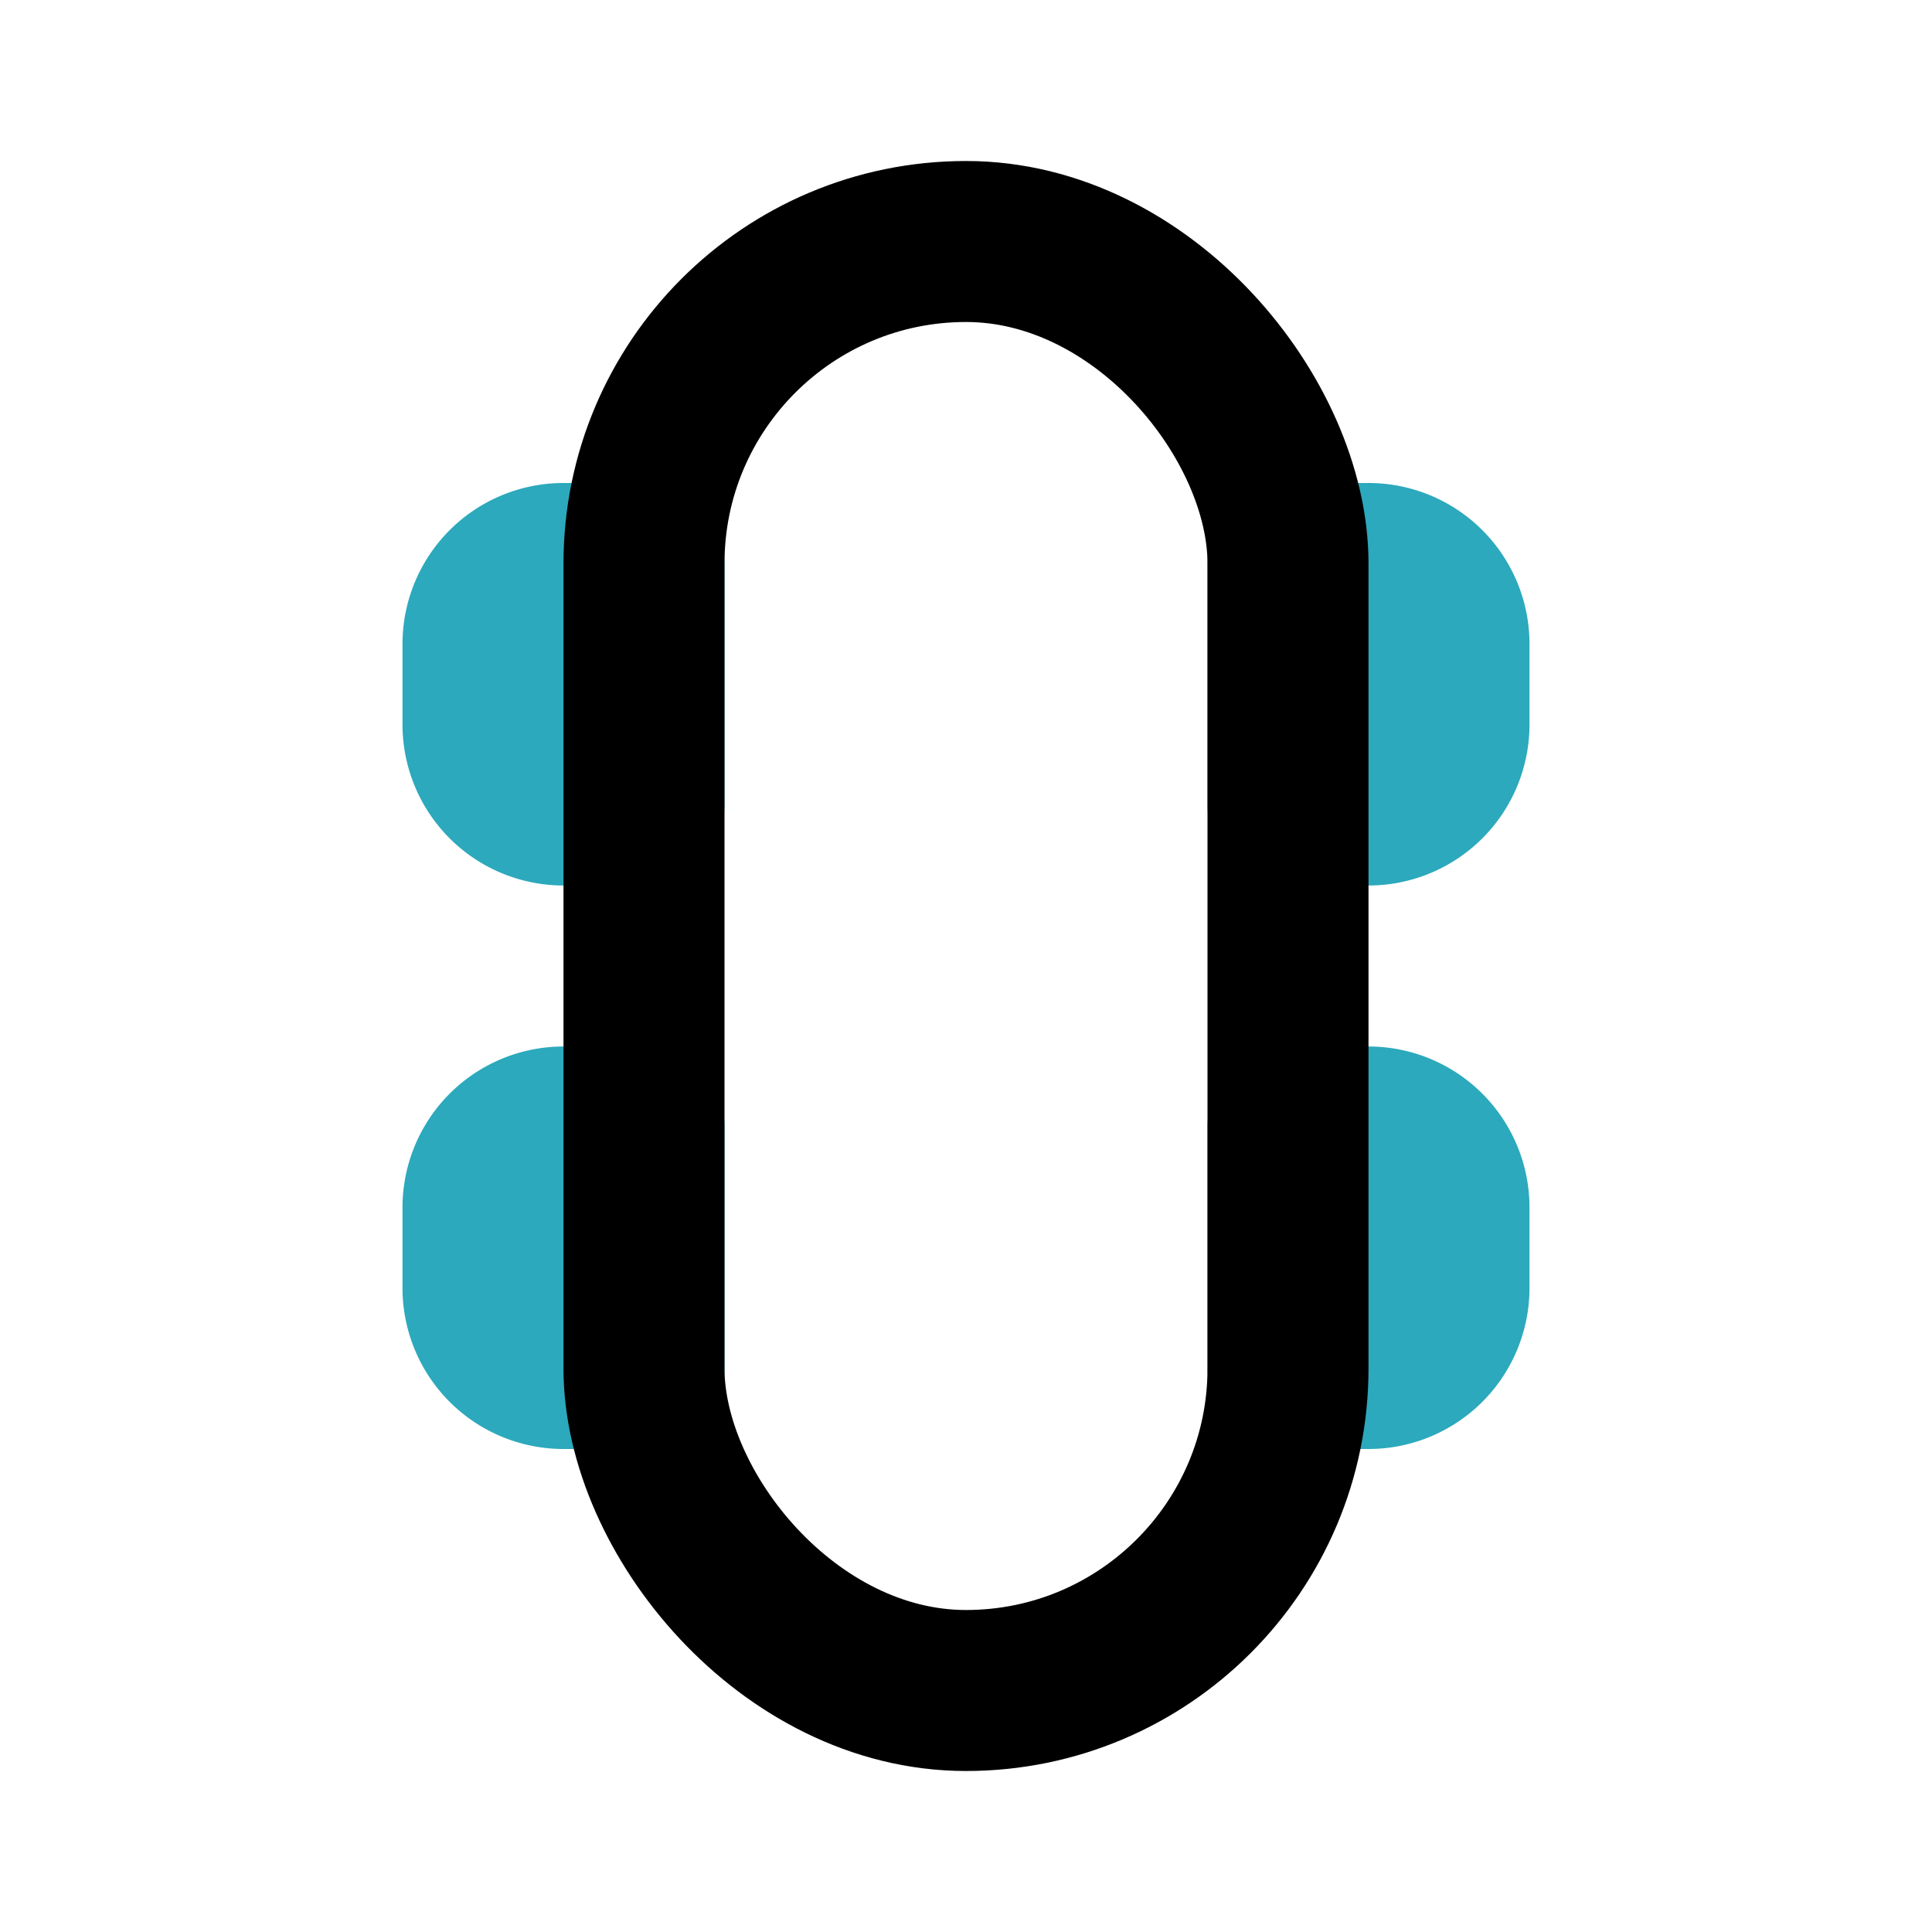 <?xml version="1.0" encoding="utf-8"?><!-- Скачано с сайта svg4.ru / Downloaded from svg4.ru -->
<svg fill="#000000" width="800px" height="800px" viewBox="0 0 24 24" id="skateboard" data-name="Line Color" xmlns="http://www.w3.org/2000/svg" class="icon line-color"><path id="secondary" d="M18,9V8a1,1,0,0,0-1-1H16v3h1A1,1,0,0,0,18,9Zm0,7V15a1,1,0,0,0-1-1H16v3h1A1,1,0,0,0,18,16ZM7,10H8V7H7A1,1,0,0,0,6,8V9A1,1,0,0,0,7,10Zm0,7H8V14H7a1,1,0,0,0-1,1v1A1,1,0,0,0,7,17Z" style="fill: none; stroke: rgb(44, 169, 188); stroke-linecap: round; stroke-linejoin: round; stroke-width: 2;"></path><rect id="primary" x="8" y="3" width="8" height="18" rx="4" style="fill: none; stroke: rgb(0, 0, 0); stroke-linecap: round; stroke-linejoin: round; stroke-width: 2;"></rect></svg>